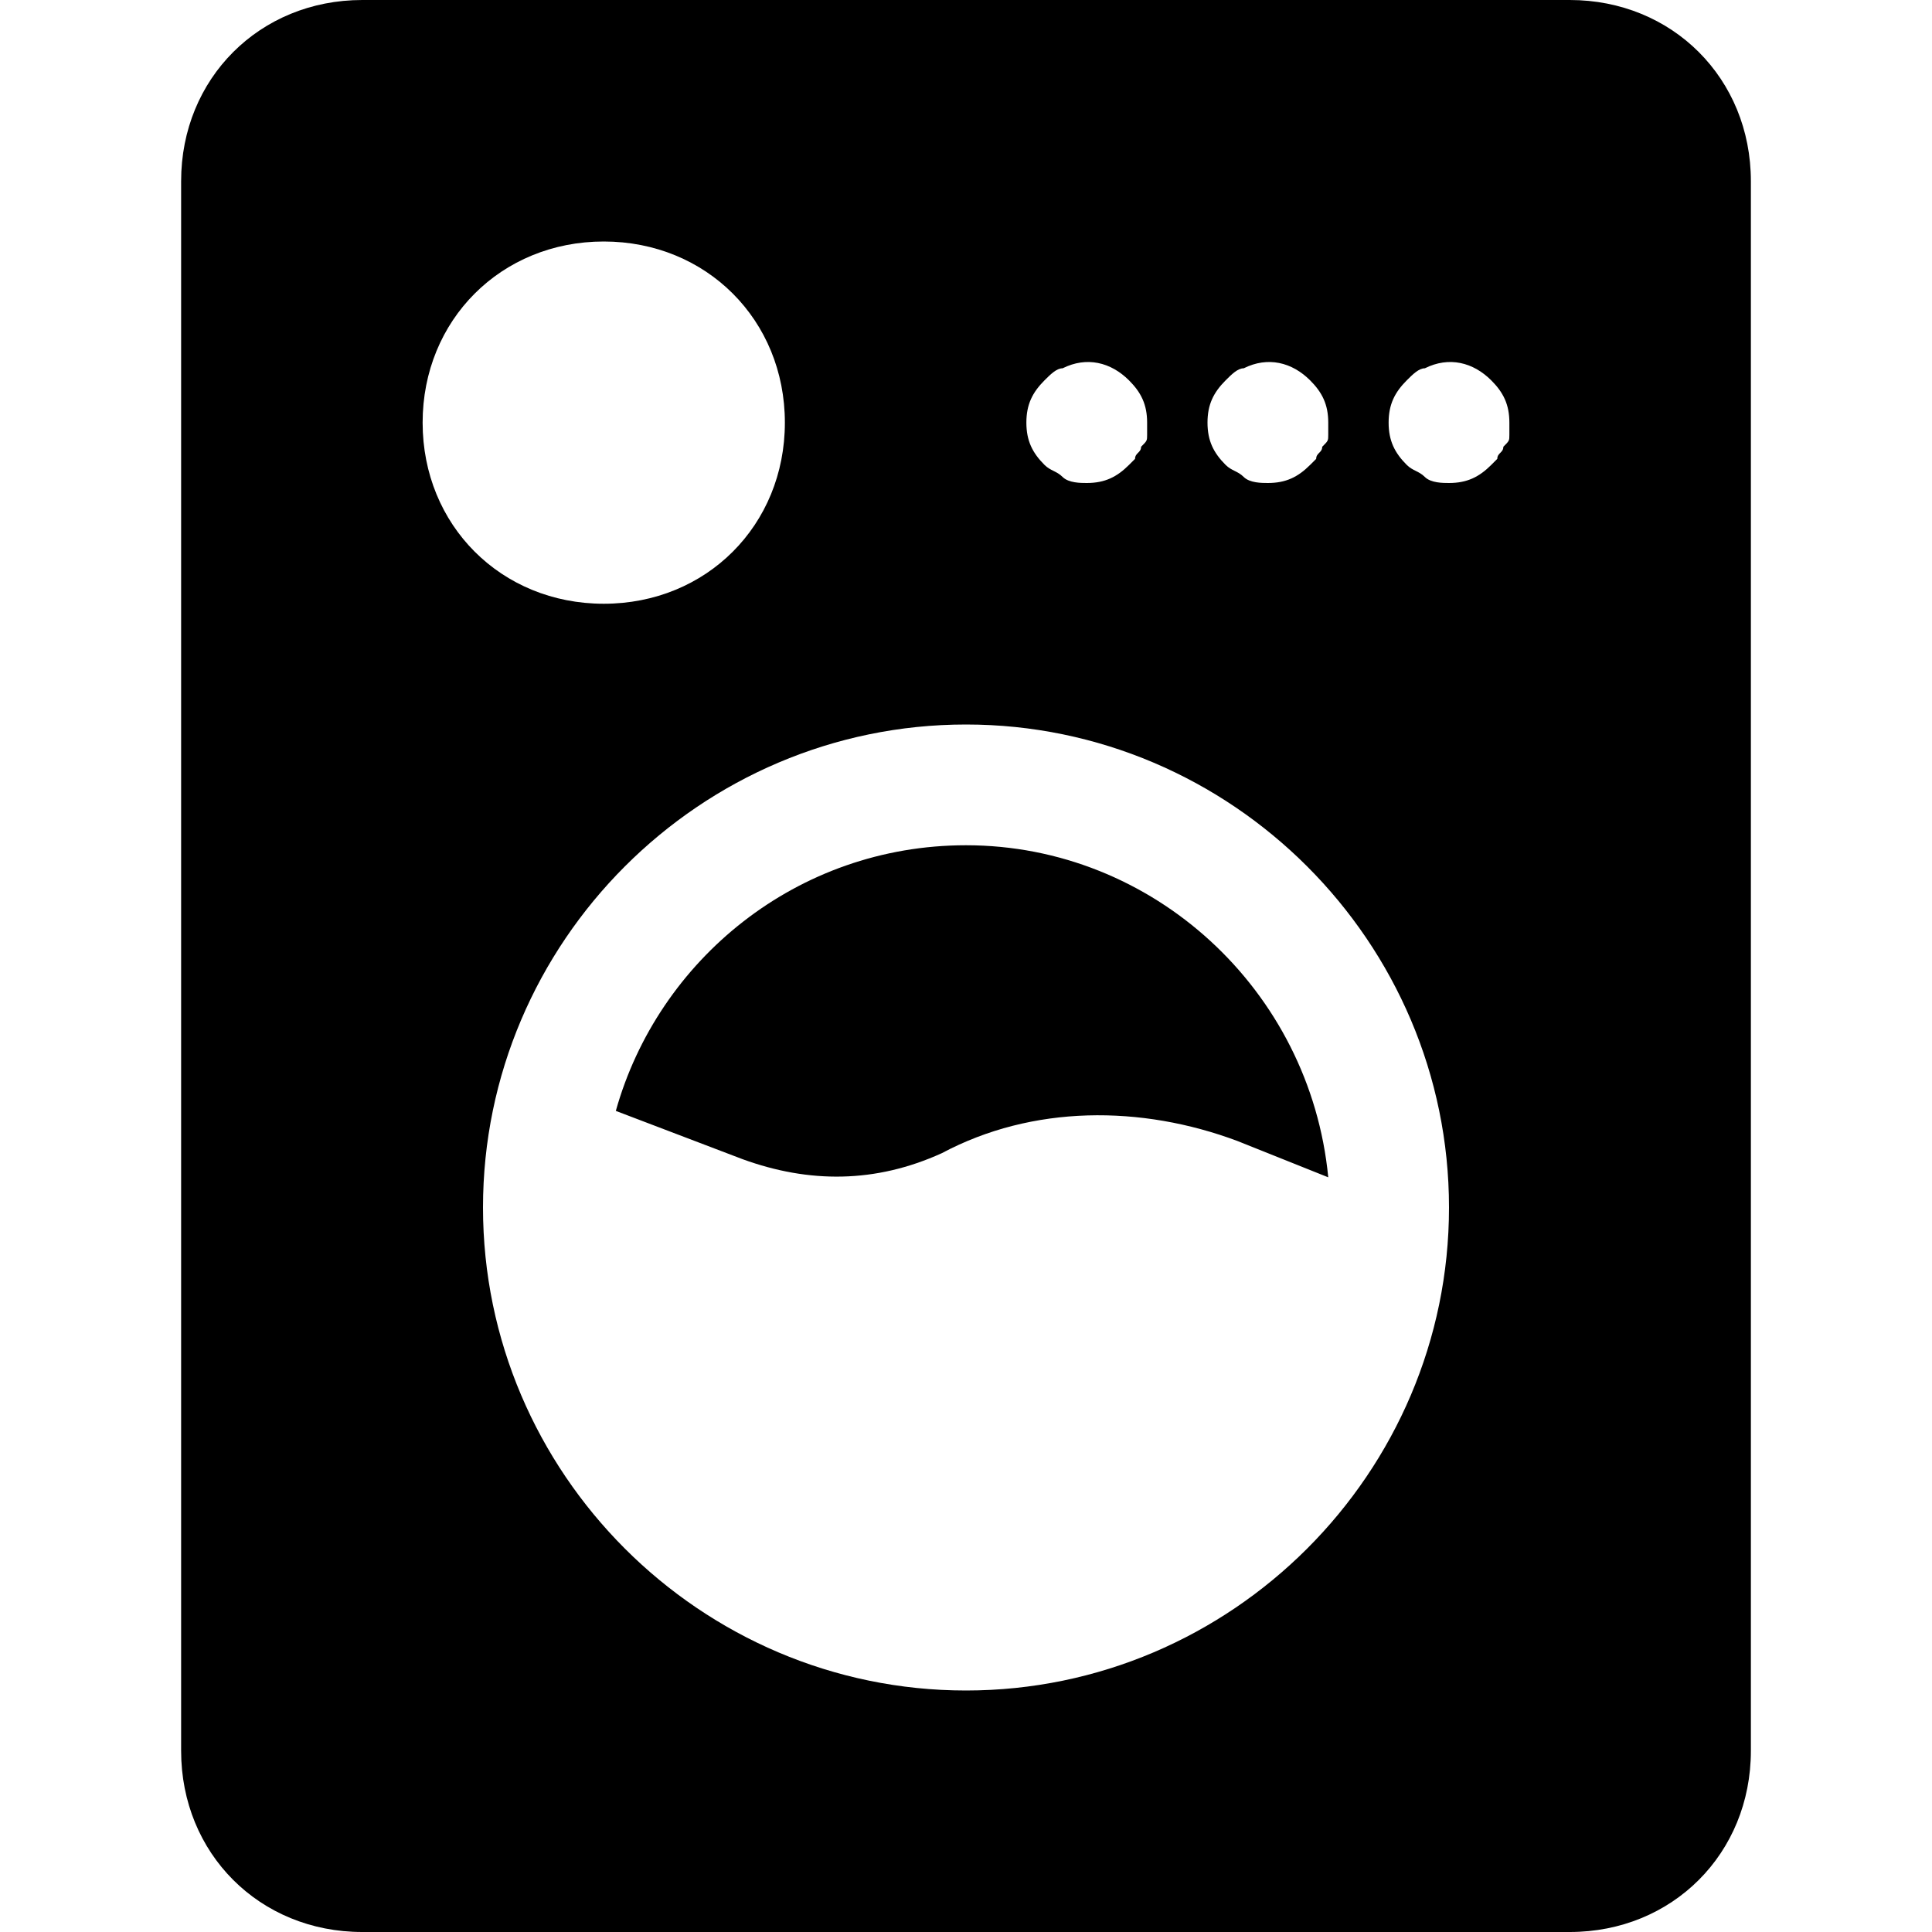 <?xml version="1.0" encoding="utf-8"?>
<svg version="1.1" id="Icons" xmlns="http://www.w3.org/2000/svg" xmlns:xlink="http://www.w3.org/1999/xlink" 
	 viewBox="0 0 32 32" xml:space="preserve">
<style type="text/css">
	.st0{fill:none;stroke:#000000;stroke-width:2;stroke-linecap:round;stroke-linejoin:round;stroke-miterlimit:10;}
</style>
<g>
	<path d="M16,14c-2.8,0-5.1,1.9-5.8,4.4l2.1,0.8c1.1,0.4,2.2,0.4,3.3-0.1c1.5-0.8,3.3-0.8,4.9-0.2l1.5,0.6C21.7,16.4,19.1,14,16,14z
		"/>
	<path d="M26,0H6C4.3,0,3,1.3,3,3v26c0,1.7,1.3,3,3,3h20c1.7,0,3-1.3,3-3V3C29,1.3,27.7,0,26,0z M20.3,6.3c0.1-0.1,0.2-0.2,0.3-0.2
		C21,5.9,21.4,6,21.7,6.3C21.9,6.5,22,6.7,22,7c0,0.1,0,0.1,0,0.2c0,0.1,0,0.1-0.1,0.2c0,0.1-0.1,0.1-0.1,0.2c0,0-0.1,0.1-0.1,0.1
		C21.5,7.9,21.3,8,21,8c-0.1,0-0.3,0-0.4-0.1c-0.1-0.1-0.2-0.1-0.3-0.2C20.1,7.5,20,7.3,20,7C20,6.7,20.1,6.5,20.3,6.3z M17.3,6.3
		c0.1-0.1,0.2-0.2,0.3-0.2C18,5.9,18.4,6,18.7,6.3C18.9,6.5,19,6.7,19,7c0,0.1,0,0.1,0,0.2c0,0.1,0,0.1-0.1,0.2
		c0,0.1-0.1,0.1-0.1,0.2c0,0-0.1,0.1-0.1,0.1C18.5,7.9,18.3,8,18,8c-0.1,0-0.3,0-0.4-0.1c-0.1-0.1-0.2-0.1-0.3-0.2
		C17.1,7.5,17,7.3,17,7C17,6.7,17.1,6.5,17.3,6.3z M7,7c0-1.7,1.3-3,3-3s3,1.3,3,3s-1.3,3-3,3S7,8.7,7,7z M16,28c-4.4,0-8-3.6-8-8
		s3.6-8,8-8s8,3.6,8,8S20.4,28,16,28z M25,7.2c0,0.1,0,0.1-0.1,0.2c0,0.1-0.1,0.1-0.1,0.2c0,0-0.1,0.1-0.1,0.1C24.5,7.9,24.3,8,24,8
		c-0.1,0-0.3,0-0.4-0.1c-0.1-0.1-0.2-0.1-0.3-0.2C23.1,7.5,23,7.3,23,7c0-0.3,0.1-0.5,0.3-0.7c0.1-0.1,0.2-0.2,0.3-0.2
		C24,5.9,24.4,6,24.7,6.3C24.9,6.5,25,6.7,25,7C25,7.1,25,7.1,25,7.2z"/>
</g>
</svg>